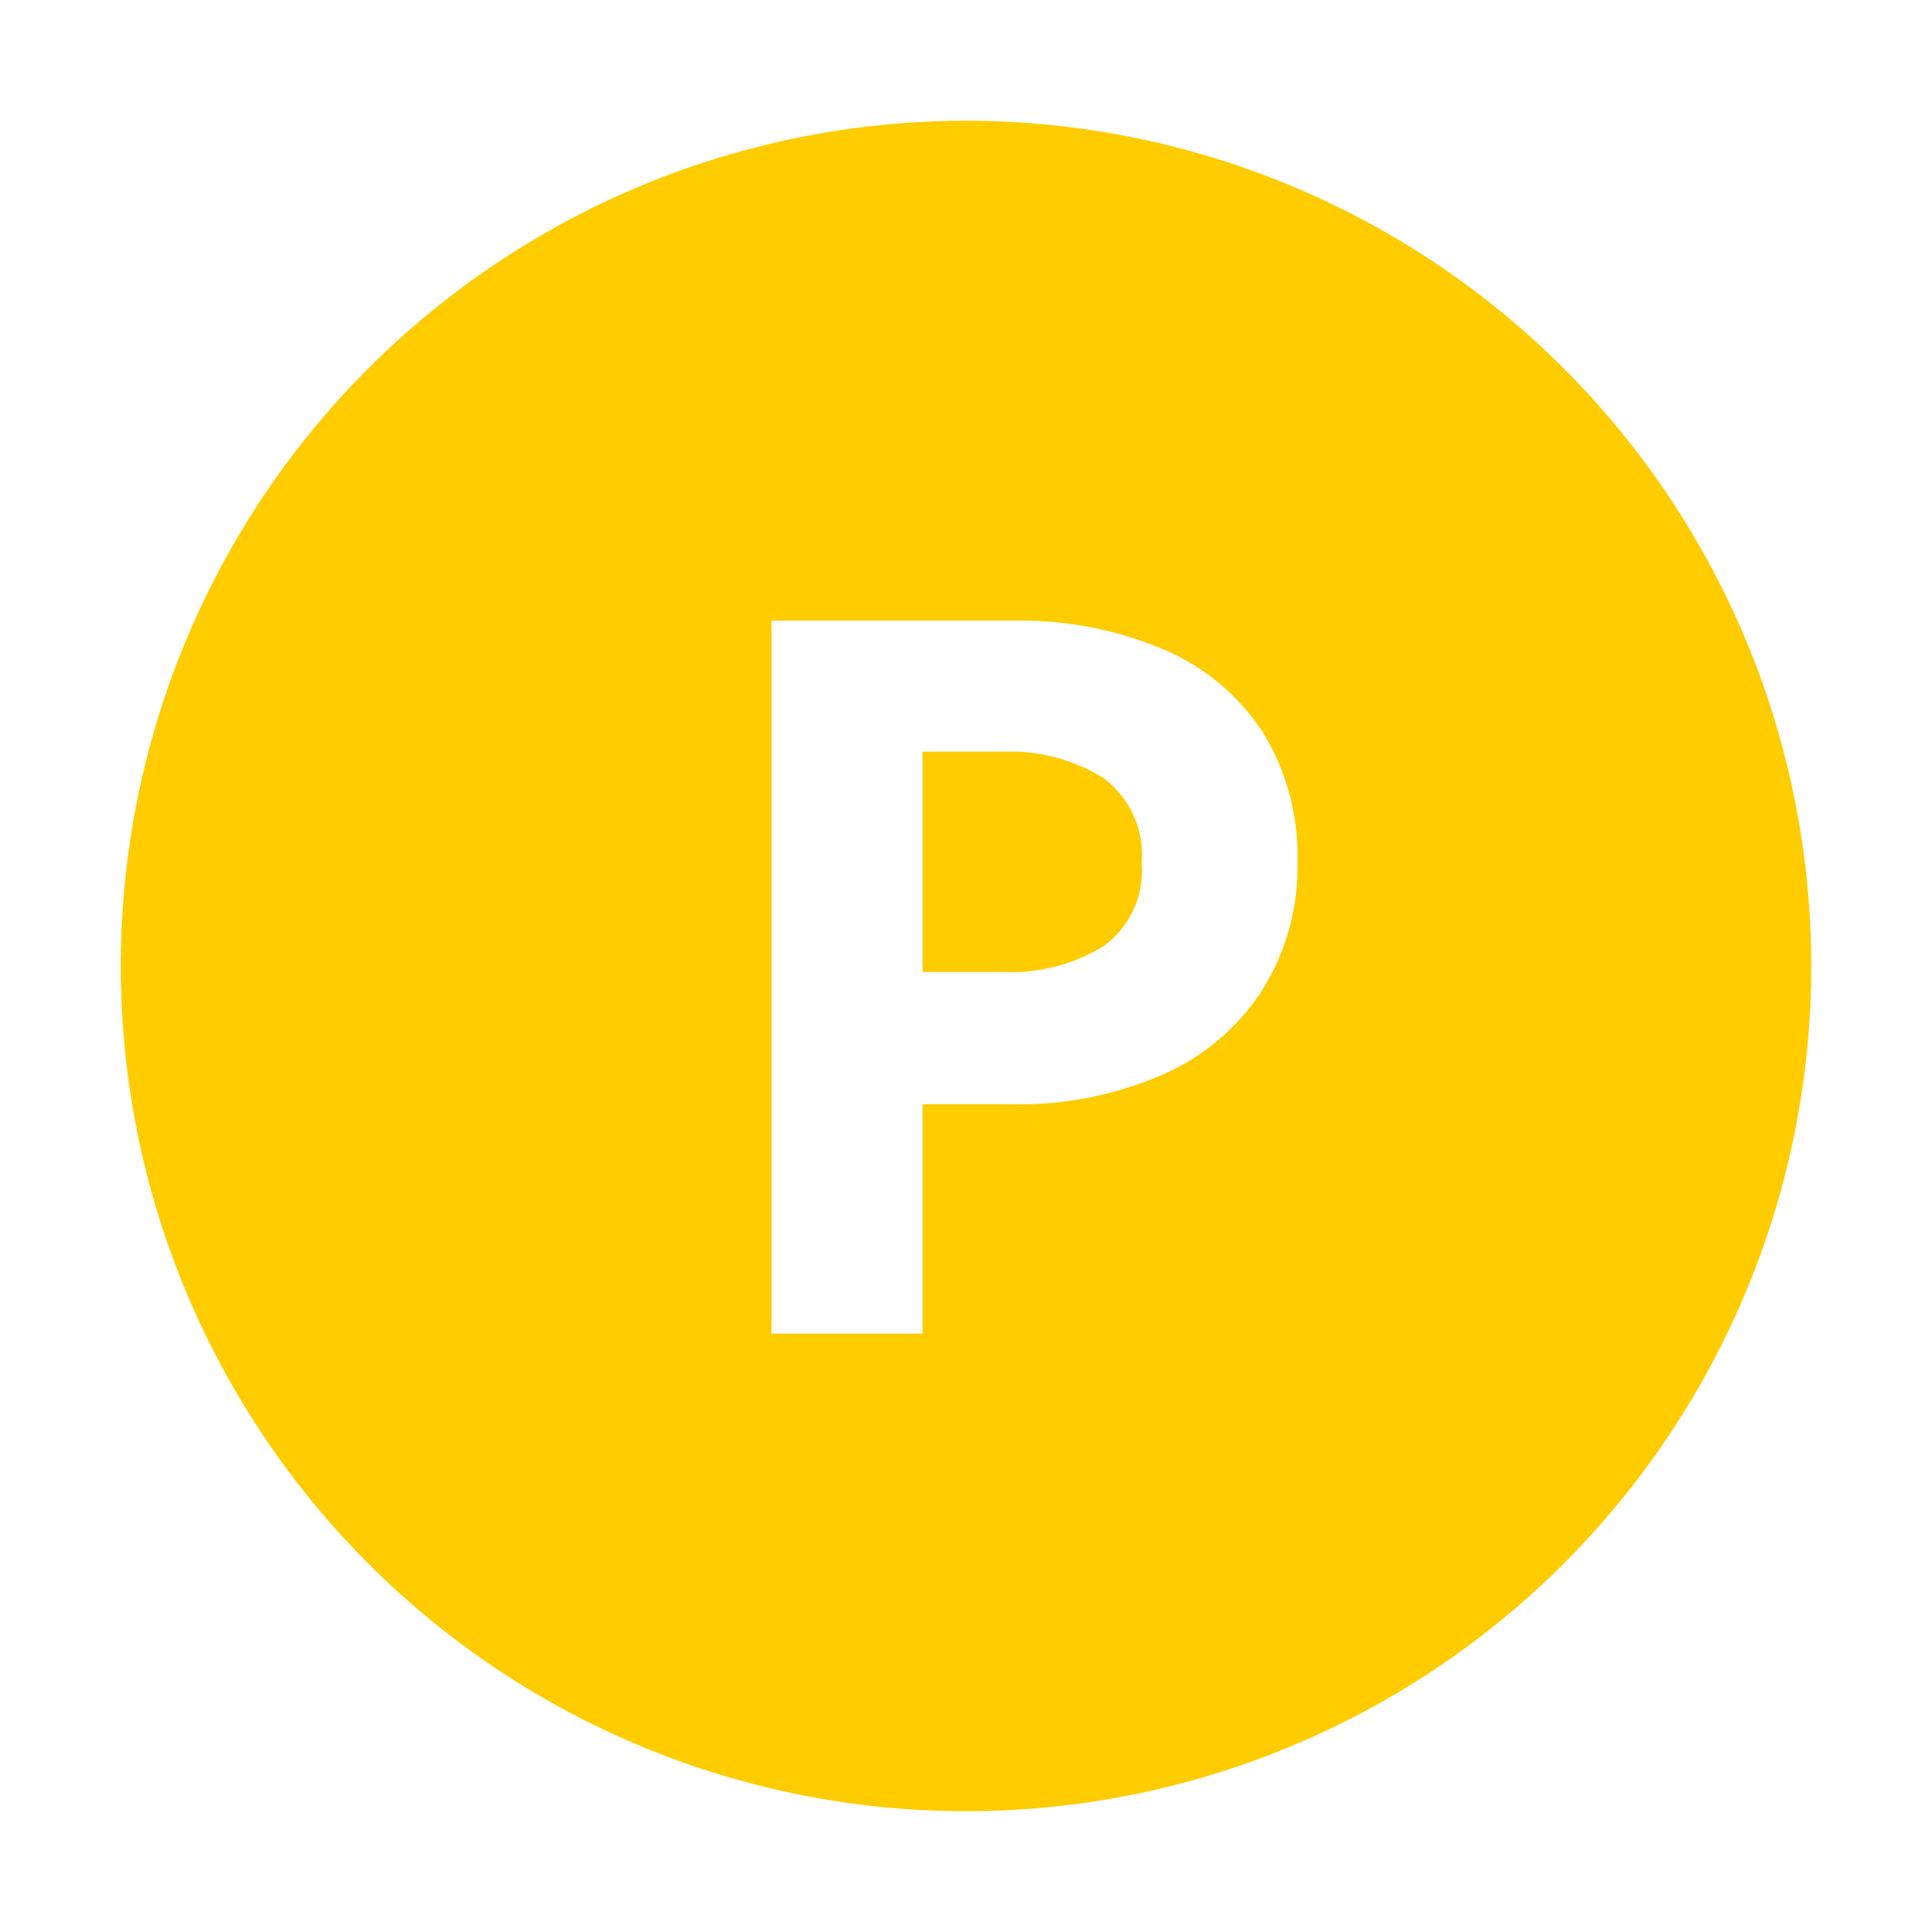 <svg width="20" height="20" viewBox="0 0 20 20" fill="none" xmlns="http://www.w3.org/2000/svg">
<path d="M10.381 7.781C10.749 7.766 11.113 7.861 11.425 8.056C11.56 8.157 11.666 8.29 11.735 8.443C11.804 8.596 11.833 8.764 11.819 8.931C11.833 9.097 11.804 9.263 11.735 9.414C11.666 9.565 11.559 9.696 11.425 9.794C11.112 9.986 10.748 10.08 10.381 10.062H9.55V7.781H10.381Z" fill="#FFCC00"/>
<path fill-rule="evenodd" clip-rule="evenodd" d="M5.139 2.725C6.578 1.763 8.269 1.25 10 1.25C12.321 1.25 14.546 2.172 16.187 3.813C17.828 5.454 18.75 7.679 18.75 10C18.75 11.731 18.237 13.422 17.275 14.861C16.314 16.3 14.947 17.422 13.348 18.084C11.75 18.746 9.99 18.919 8.293 18.582C6.596 18.244 5.037 17.411 3.813 16.187C2.589 14.963 1.756 13.404 1.418 11.707C1.081 10.01 1.254 8.25 1.916 6.652C2.578 5.053 3.7 3.686 5.139 2.725ZM12.019 11.131C12.439 10.953 12.797 10.655 13.05 10.275C13.308 9.875 13.441 9.407 13.431 8.931C13.446 8.453 13.32 7.982 13.069 7.575C12.818 7.193 12.459 6.895 12.037 6.719C11.547 6.514 11.019 6.414 10.488 6.425H7.987V13.806H9.55V11.431H10.469C11.001 11.444 11.53 11.341 12.019 11.131Z" fill="#FFCC00"/>
</svg>
